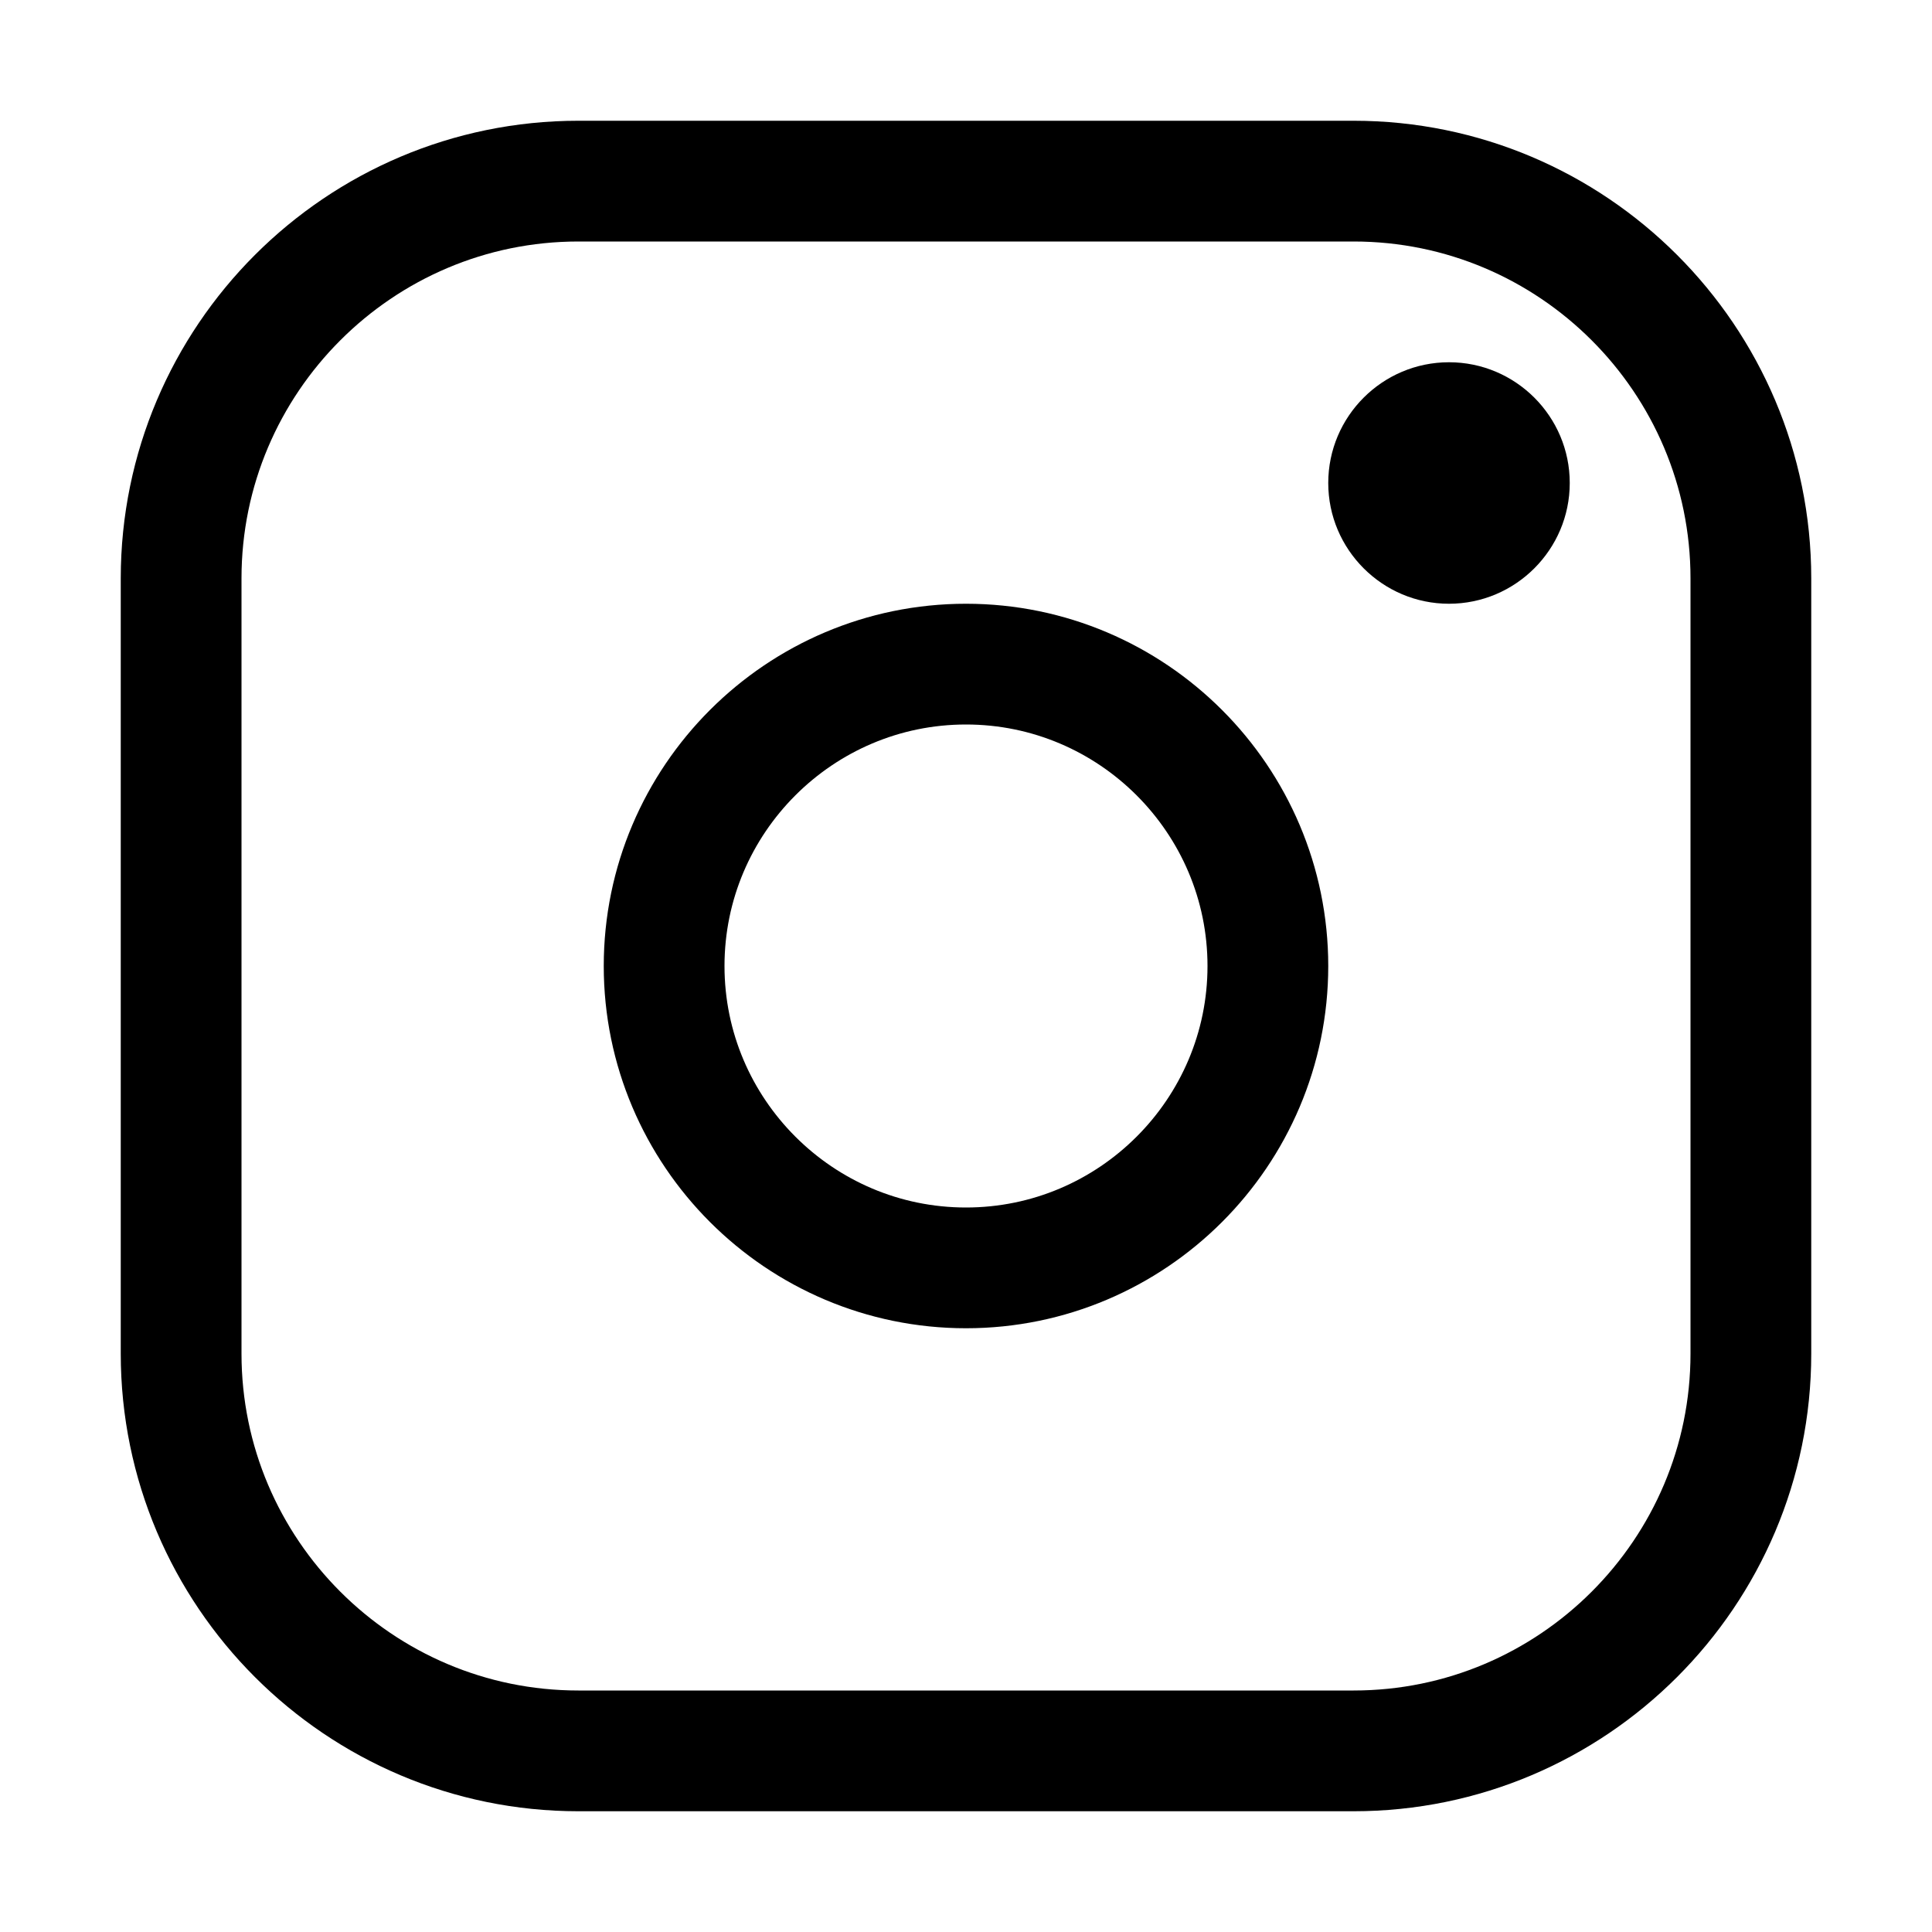 <svg width="16" height="16" viewBox="0 0 16 16" fill="none" xmlns="http://www.w3.org/2000/svg">
<path d="M4.79 1.5H11.21C13.024 1.5 14.5 2.976 14.5 4.79V11.21C14.5 13.024 13.024 14.5 11.21 14.5H4.79C2.976 14.5 1.5 13.024 1.5 11.21V4.79C1.5 2.976 2.976 1.5 4.79 1.5Z" stroke="black"/>
<path d="M8 10.5C6.622 10.5 5.5 9.378 5.5 8C5.5 6.622 6.622 5.5 8 5.5C9.378 5.5 10.5 6.622 10.5 8C10.5 9.378 9.378 10.5 8 10.5Z" stroke="black"/>
<path d="M12 5C11.449 5 11 4.551 11 4C11 3.448 11.449 3 12 3C12.551 3 13 3.448 13 4C13 4.551 12.551 5 12 5Z" fill="black"/>
</svg>
